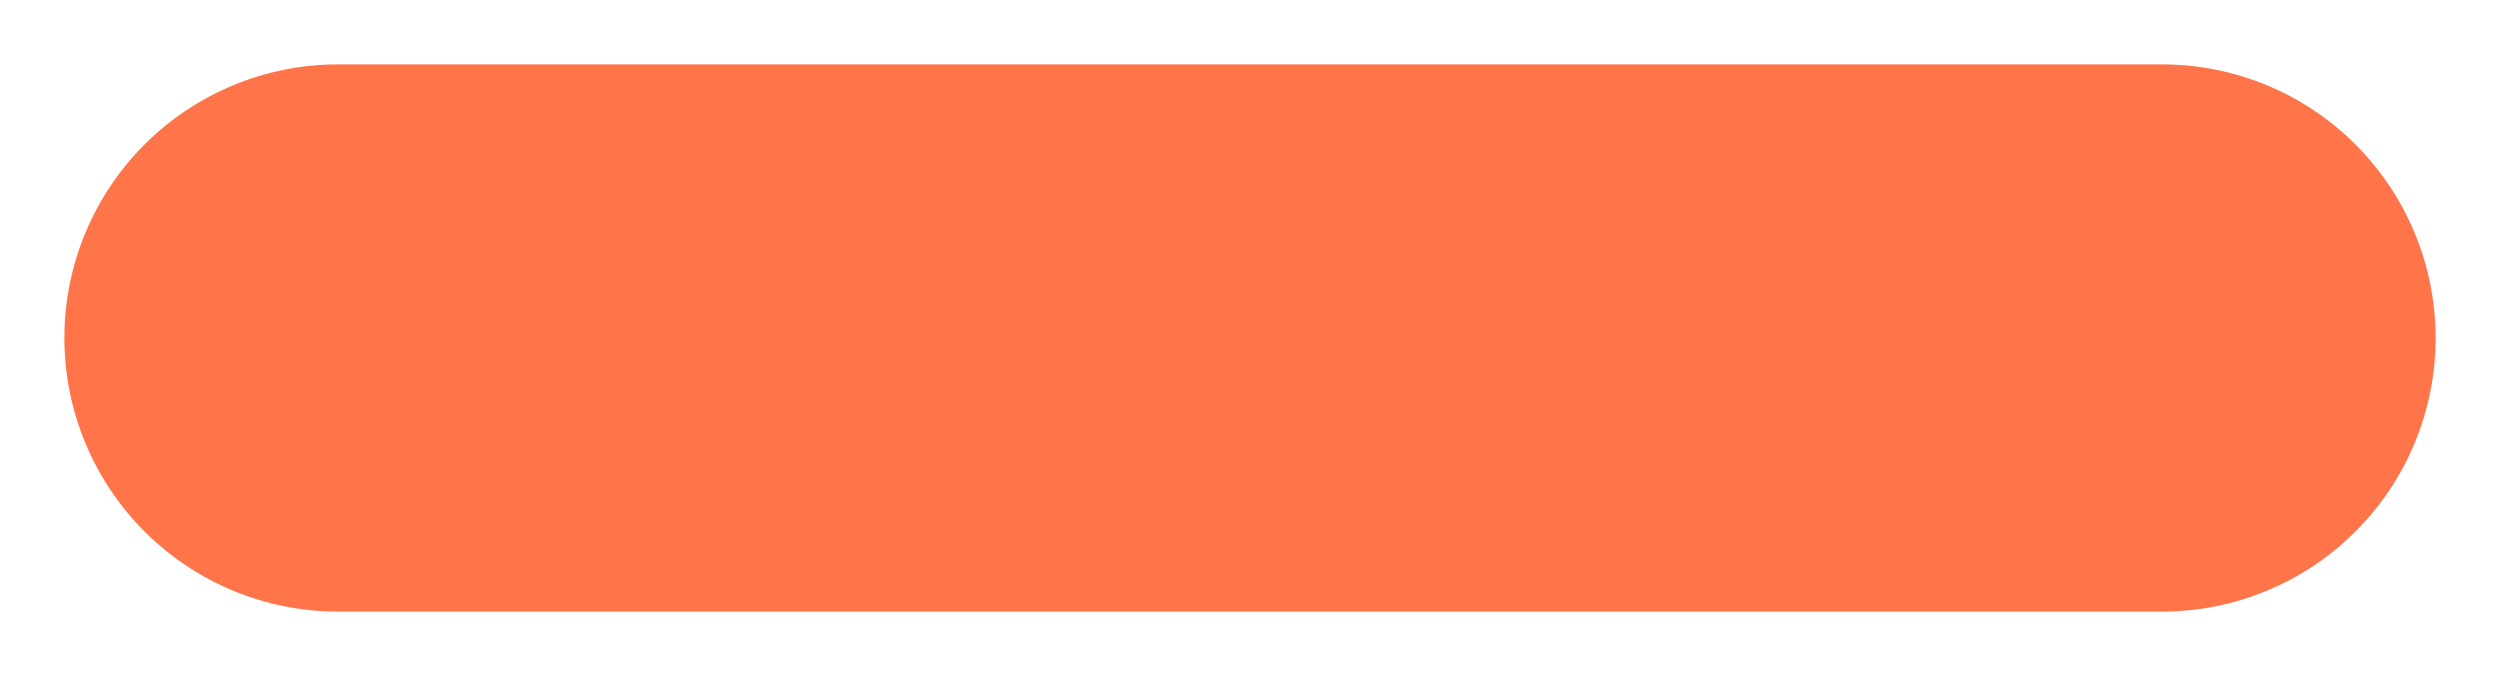 <?xml version="1.0" encoding="UTF-8"?> <svg xmlns="http://www.w3.org/2000/svg" width="233" height="63" viewBox="0 0 233 63" fill="none"><g filter="url(#filter0_d_22_11)"><path d="M31.5 3H201.5C208.263 3 214.749 5.687 219.531 10.469C224.313 15.251 227 21.737 227 28.5C227 35.263 224.313 41.749 219.531 46.531C214.749 51.313 208.263 54 201.5 54H31.5C24.737 54 18.251 51.313 13.469 46.531C8.687 41.749 6 35.263 6 28.5C6 21.737 8.687 15.251 13.469 10.469C18.251 5.687 24.737 3 31.5 3Z" fill="#FF7448"></path></g><defs><filter id="filter0_d_22_11" x="0" y="0" width="233" height="63" filterUnits="userSpaceOnUse" color-interpolation-filters="sRGB"><feFlood flood-opacity="0" result="BackgroundImageFix"></feFlood><feColorMatrix in="SourceAlpha" type="matrix" values="0 0 0 0 0 0 0 0 0 0 0 0 0 0 0 0 0 0 127 0" result="hardAlpha"></feColorMatrix><feOffset dy="3"></feOffset><feGaussianBlur stdDeviation="3"></feGaussianBlur><feComposite in2="hardAlpha" operator="out"></feComposite><feColorMatrix type="matrix" values="0 0 0 0 0 0 0 0 0 0 0 0 0 0 0 0 0 0 0.161 0"></feColorMatrix><feBlend mode="normal" in2="BackgroundImageFix" result="effect1_dropShadow_22_11"></feBlend><feBlend mode="normal" in="SourceGraphic" in2="effect1_dropShadow_22_11" result="shape"></feBlend></filter></defs></svg> 